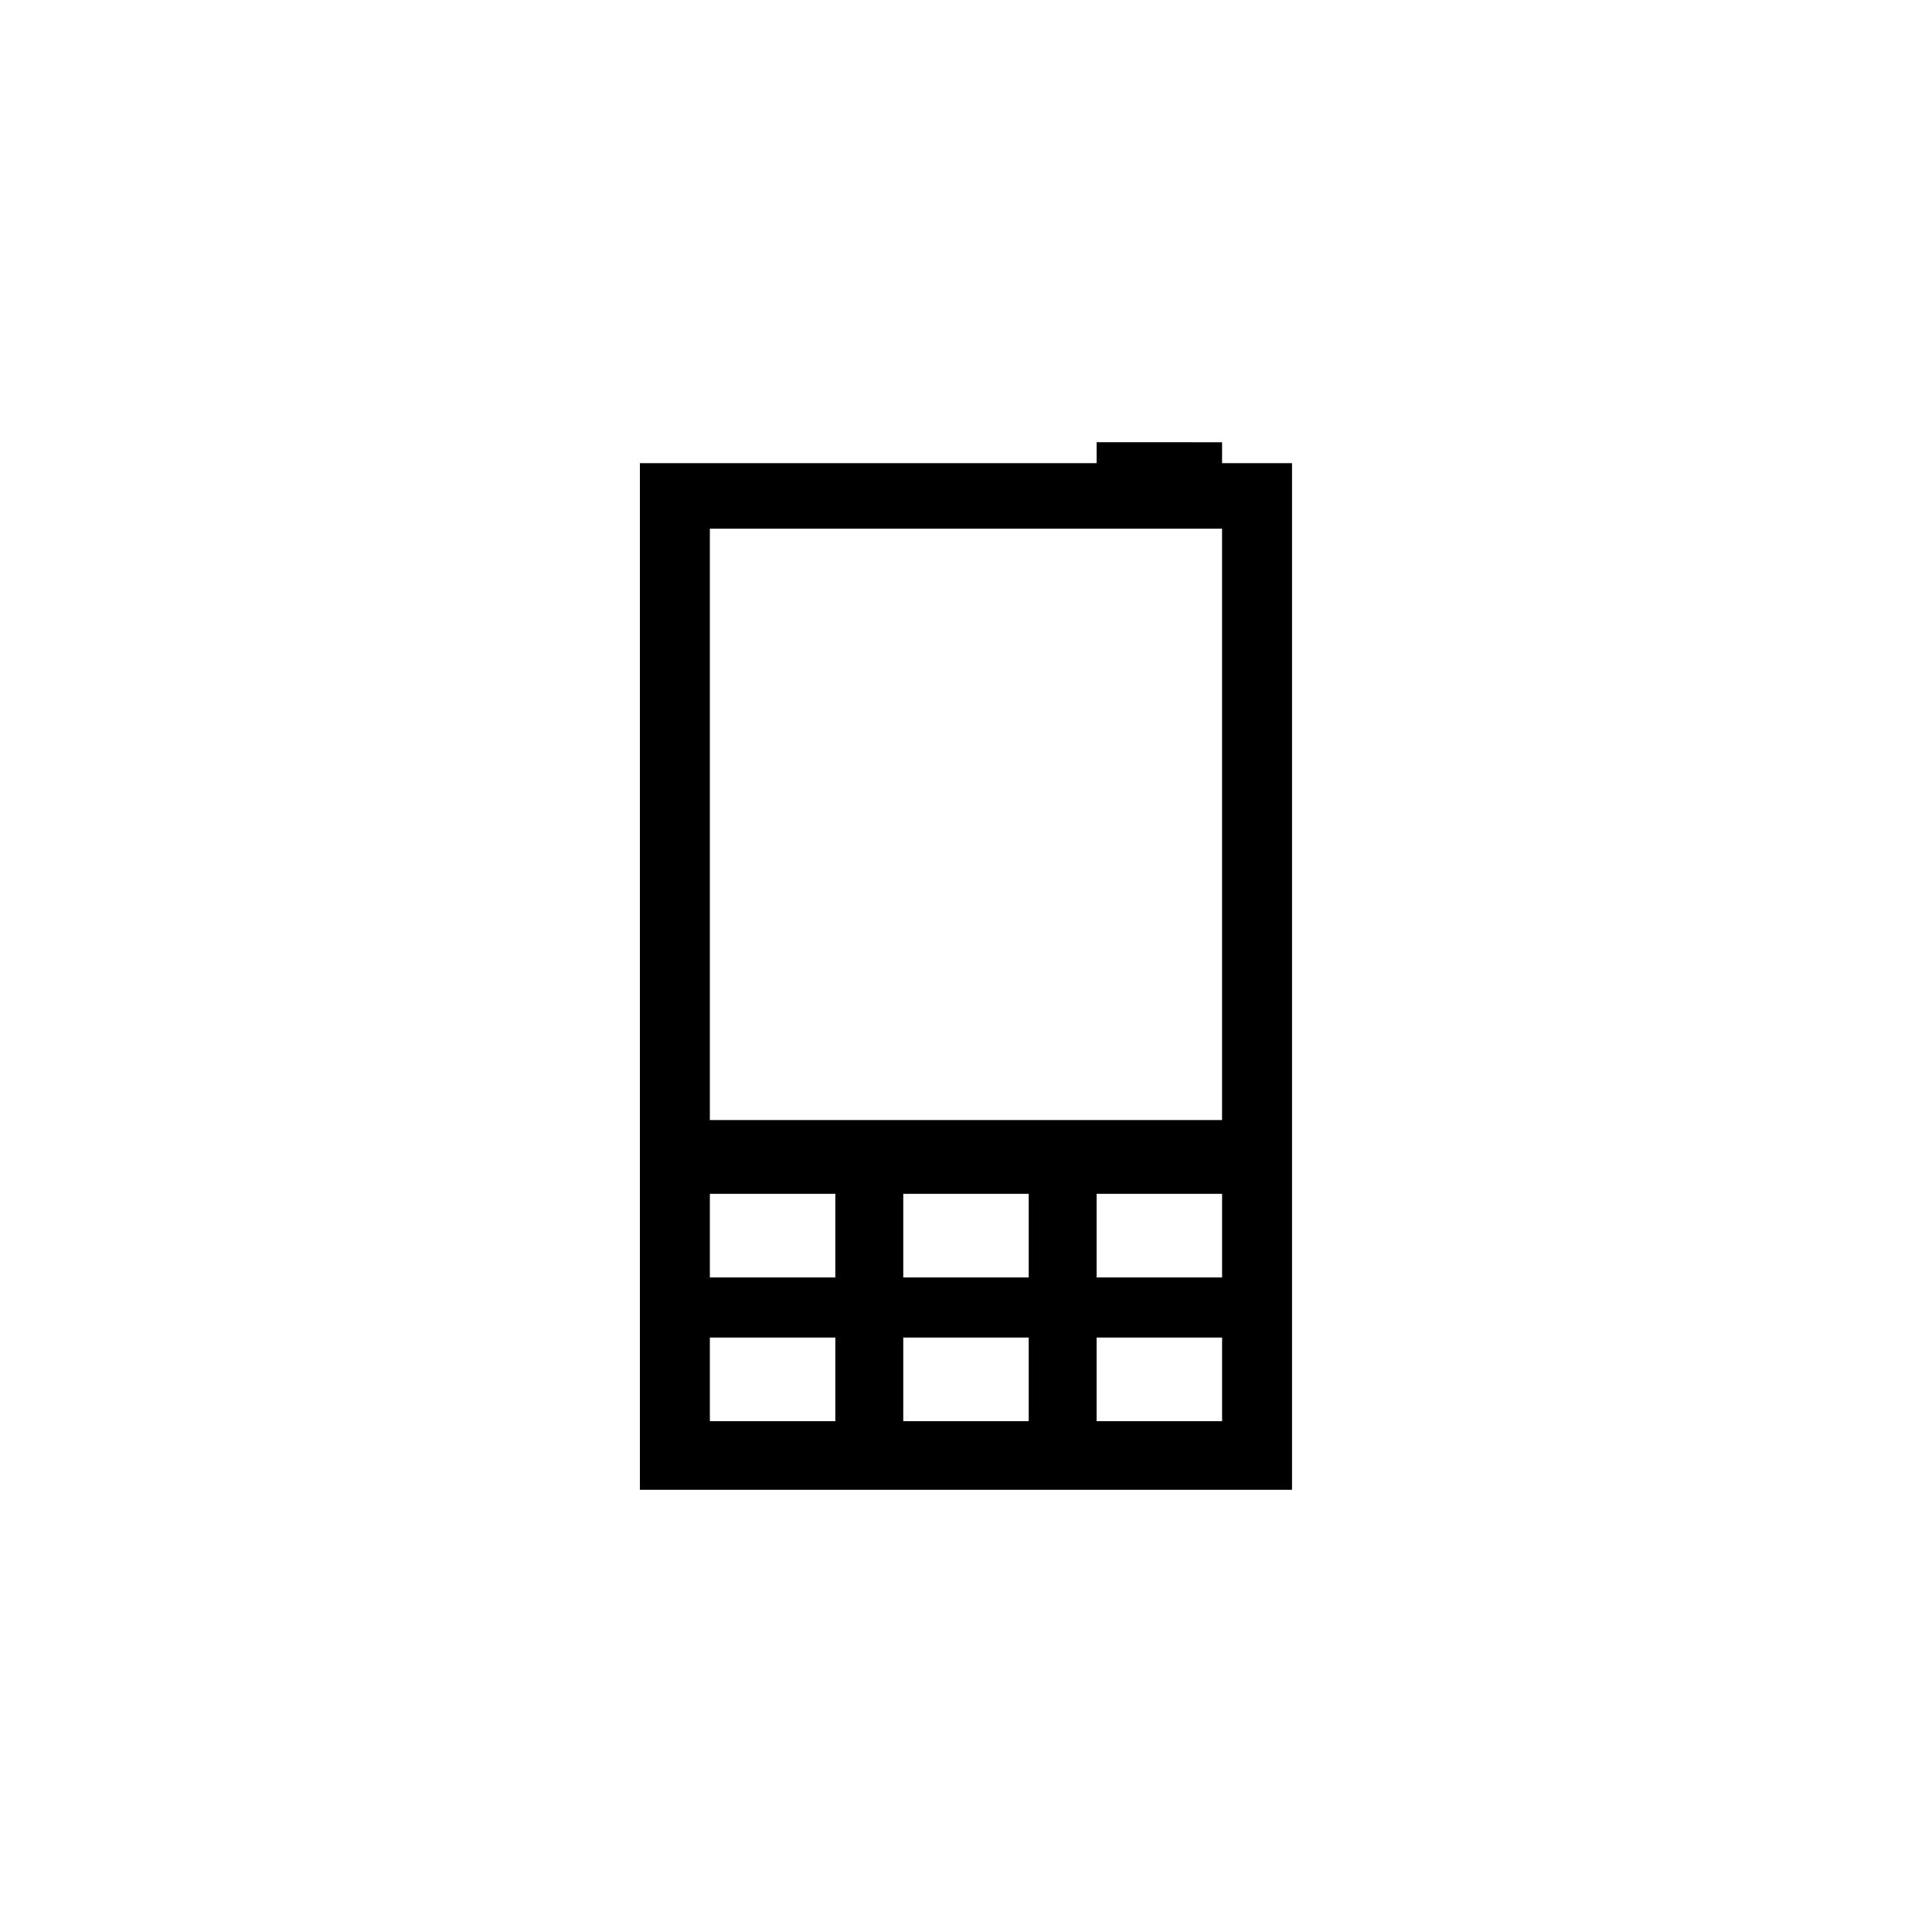 <?xml version="1.0" encoding="UTF-8"?>
<!-- The Best Svg Icon site in the world: iconSvg.co, Visit us! https://iconsvg.co -->
<svg fill="#000000" width="800px" height="800px" version="1.1" viewBox="144 144 512 512" xmlns="http://www.w3.org/2000/svg">
 <path d="m434.62 261.19v5.551l-121.04 0.004v272.07h172.82v-272.07h-18.539v-5.551zm-69.25 259.44h-33.25v-22.164h33.25zm0-38.098h-33.25v-22.156h33.25zm51.25 38.098h-33.246v-22.164l33.246 0.004zm0-38.098h-33.246v-22.156h33.246zm51.246 38.098h-33.246v-22.164h33.246zm0-38.098h-33.246v-22.156h33.246zm0-41.703h-135.75v-156.72h135.74v156.72z"/>
</svg>
